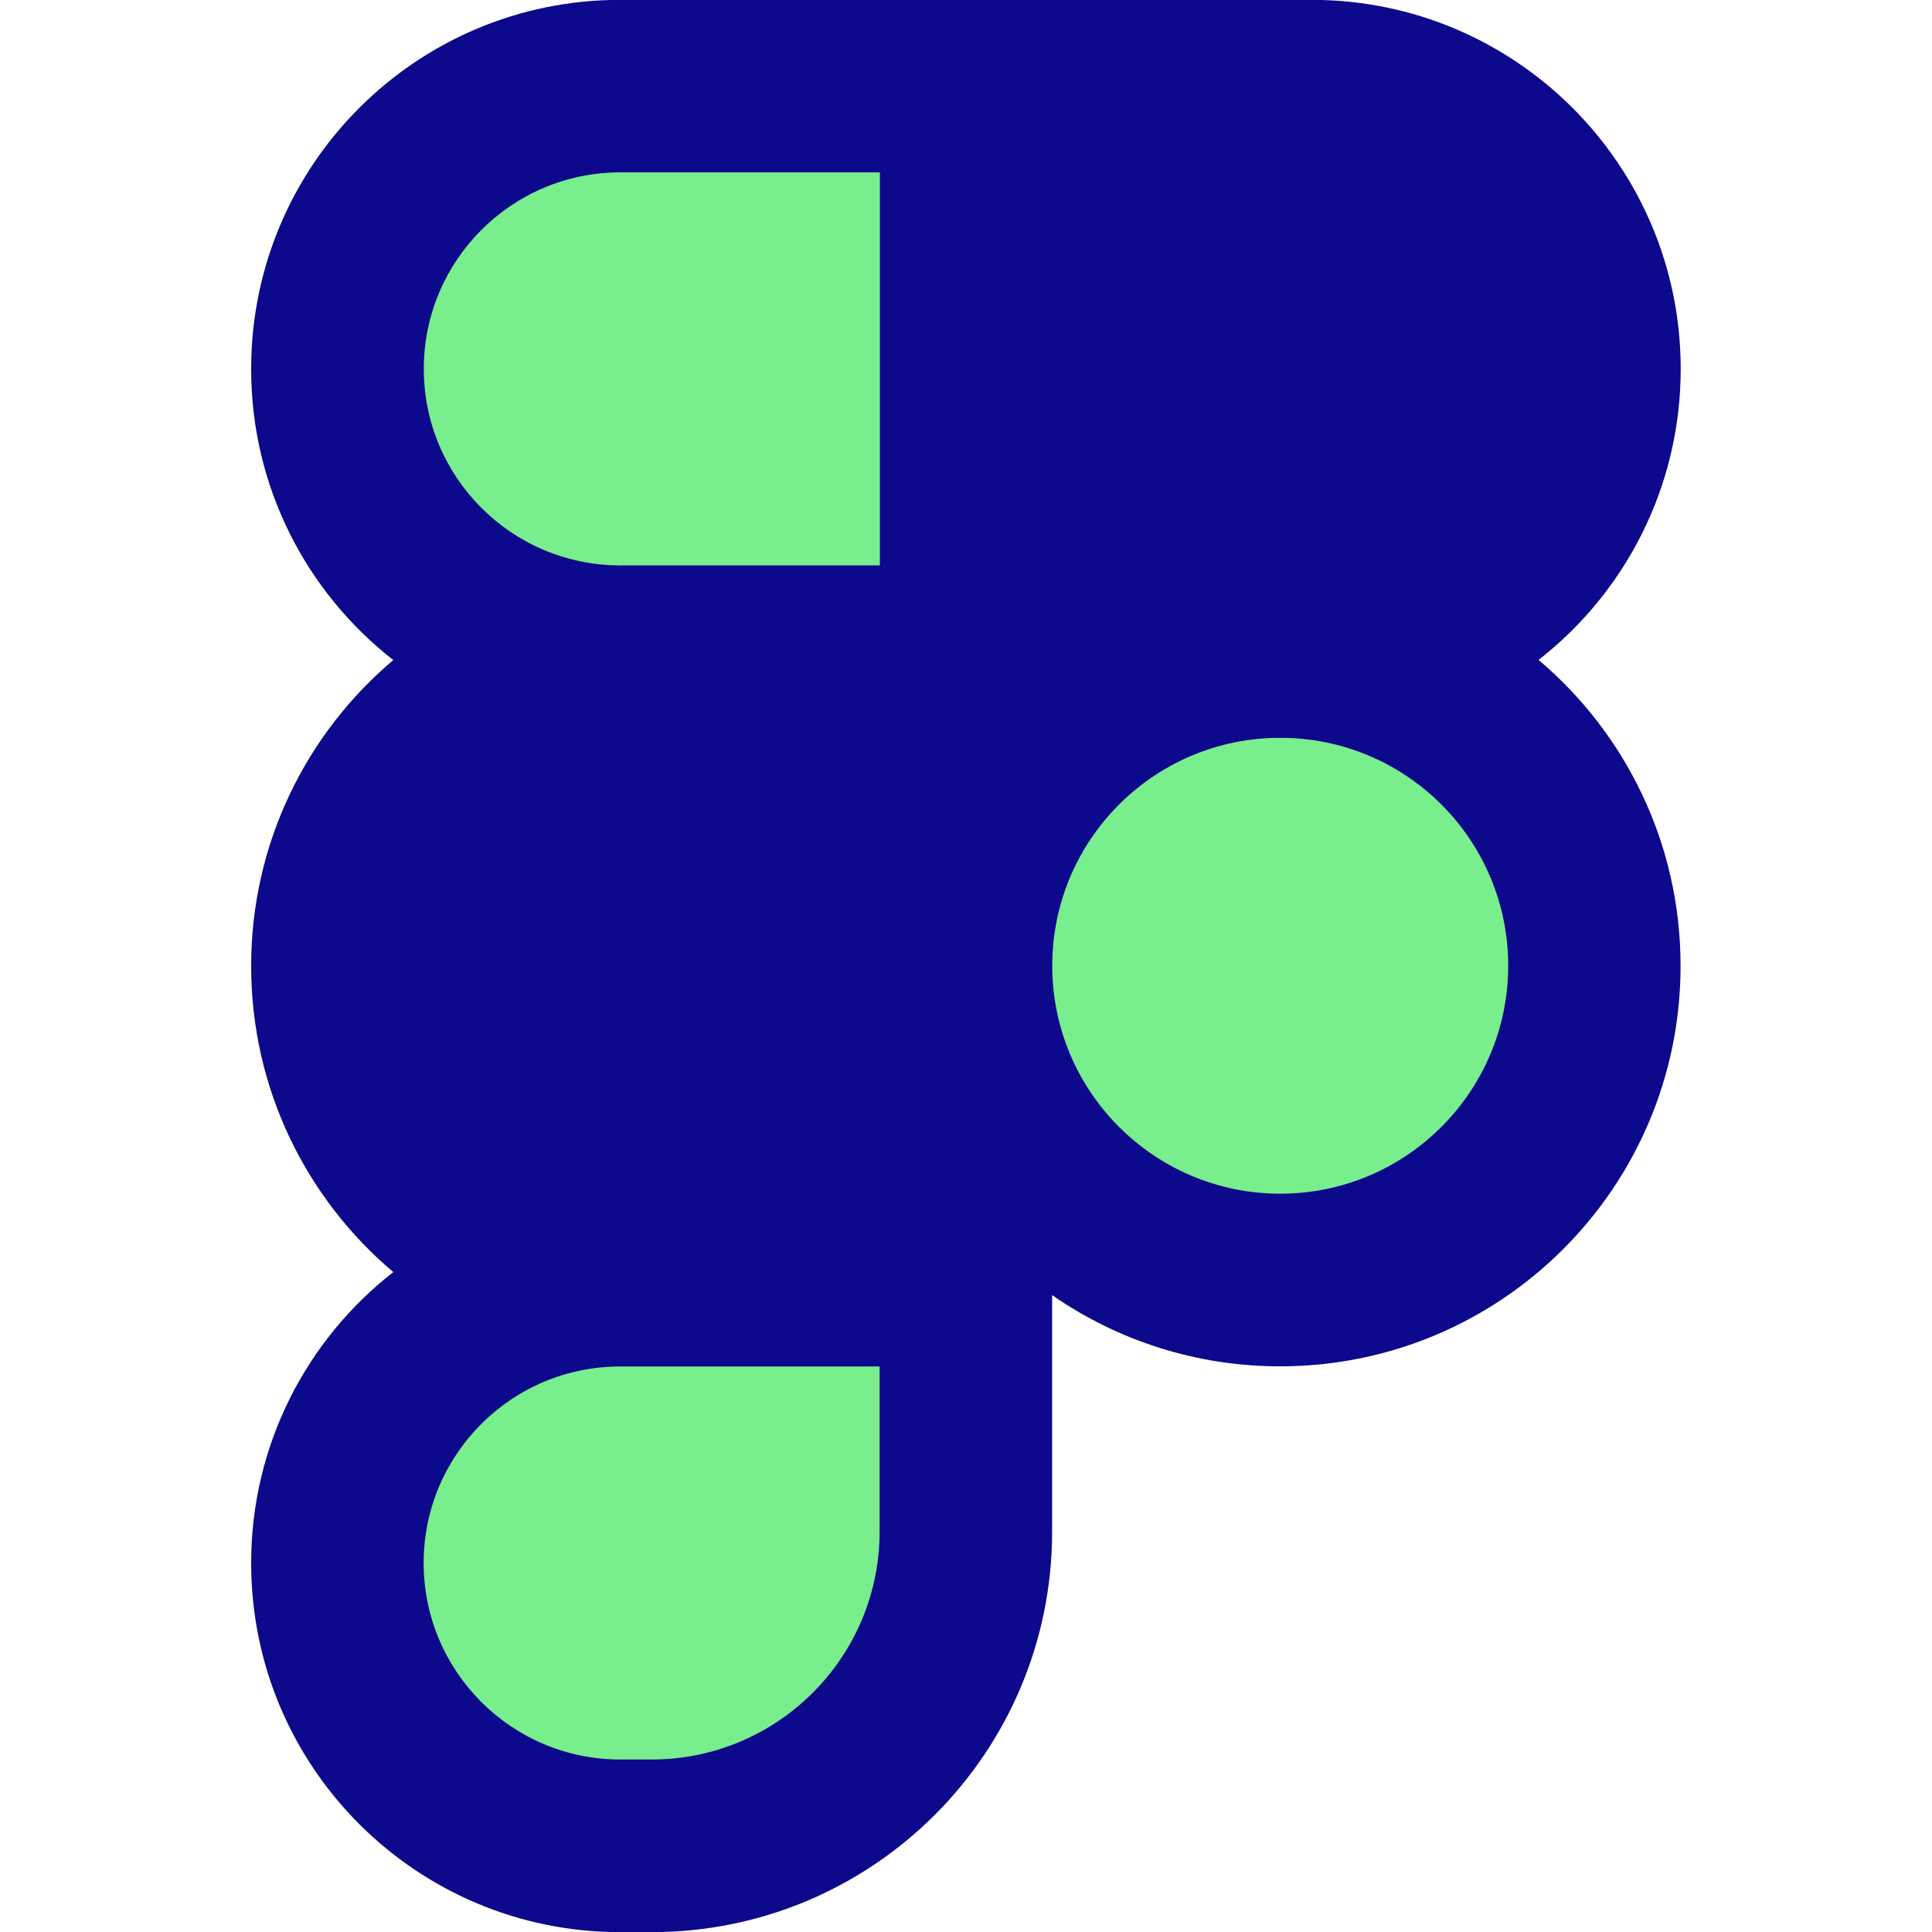<svg xmlns="http://www.w3.org/2000/svg" fill="none" viewBox="0 0 14 14" id="Figma-Logo--Streamline-Core">
  <desc>
    Figma Logo Streamline Icon: https://streamlinehq.com
  </desc>
  <g id="figma-logo">
    <path id="Union" fill="#79ee8d" fill-rule="evenodd" d="M2.445 2.673c0 1.132 0.917 2.049 2.049 2.049h2.506V0.624h-2.506c-1.132 0 -2.049 0.917 -2.049 2.049Zm9.108 4.326c0 -1.257 -1.019 -2.277 -2.277 -2.277 -1.257 0 -2.277 1.019 -2.277 2.277 0 1.257 1.019 2.277 2.277 2.277 1.257 0 2.277 -1.019 2.277 -2.277ZM4.494 9.277c-1.132 0 -2.049 0.917 -2.049 2.049s0.917 2.049 2.049 2.049h0.228c1.257 0 2.277 -1.019 2.277 -2.277V9.277H4.494Z" clip-rule="evenodd" stroke-width="1"></path>
    <path id="Union_2" fill="#0c098c" fill-rule="evenodd" d="M1.82 2.673c0 -1.477 1.197 -2.674 2.674 -2.674h5.011C10.982 -0.001 12.179 1.197 12.179 2.673c0 0.857 -0.403 1.62 -1.03 2.109 0.629 0.532 1.029 1.328 1.029 2.217 0 1.603 -1.299 2.902 -2.902 2.902 -0.614 0 -1.183 -0.191 -1.652 -0.516v1.714c0 1.603 -1.299 2.902 -2.902 2.902h-0.228c-1.477 0 -2.674 -1.197 -2.674 -2.674 0 -0.857 0.403 -1.62 1.03 -2.109 -0.63 -0.532 -1.03 -1.328 -1.03 -2.218 0 -0.889 0.4 -1.685 1.03 -2.217 -0.627 -0.489 -1.03 -1.252 -1.03 -2.109ZM4.495 4.106c-0 0 -0 0 -0 0v-0.009c-0.787 0 -1.424 -0.638 -1.424 -1.424s0.638 -1.424 1.424 -1.424h1.881v2.848H4.722c-0.011 0 -0.022 0 -0.033 0h-0.195v0.009Zm4.74 1.241c-0.893 0.022 -1.61 0.753 -1.61 1.651 0 0.912 0.74 1.652 1.652 1.652 0.912 0 1.652 -0.74 1.652 -1.652 0 -0.898 -0.717 -1.629 -1.61 -1.651h-0.083ZM4.494 9.902c-0.787 0 -1.424 0.638 -1.424 1.424 0 0.786 0.638 1.424 1.424 1.424h0.228c0.912 0 1.652 -0.74 1.652 -1.652V9.902H4.494Z" clip-rule="evenodd" stroke-width="1"></path>
  </g>
</svg>